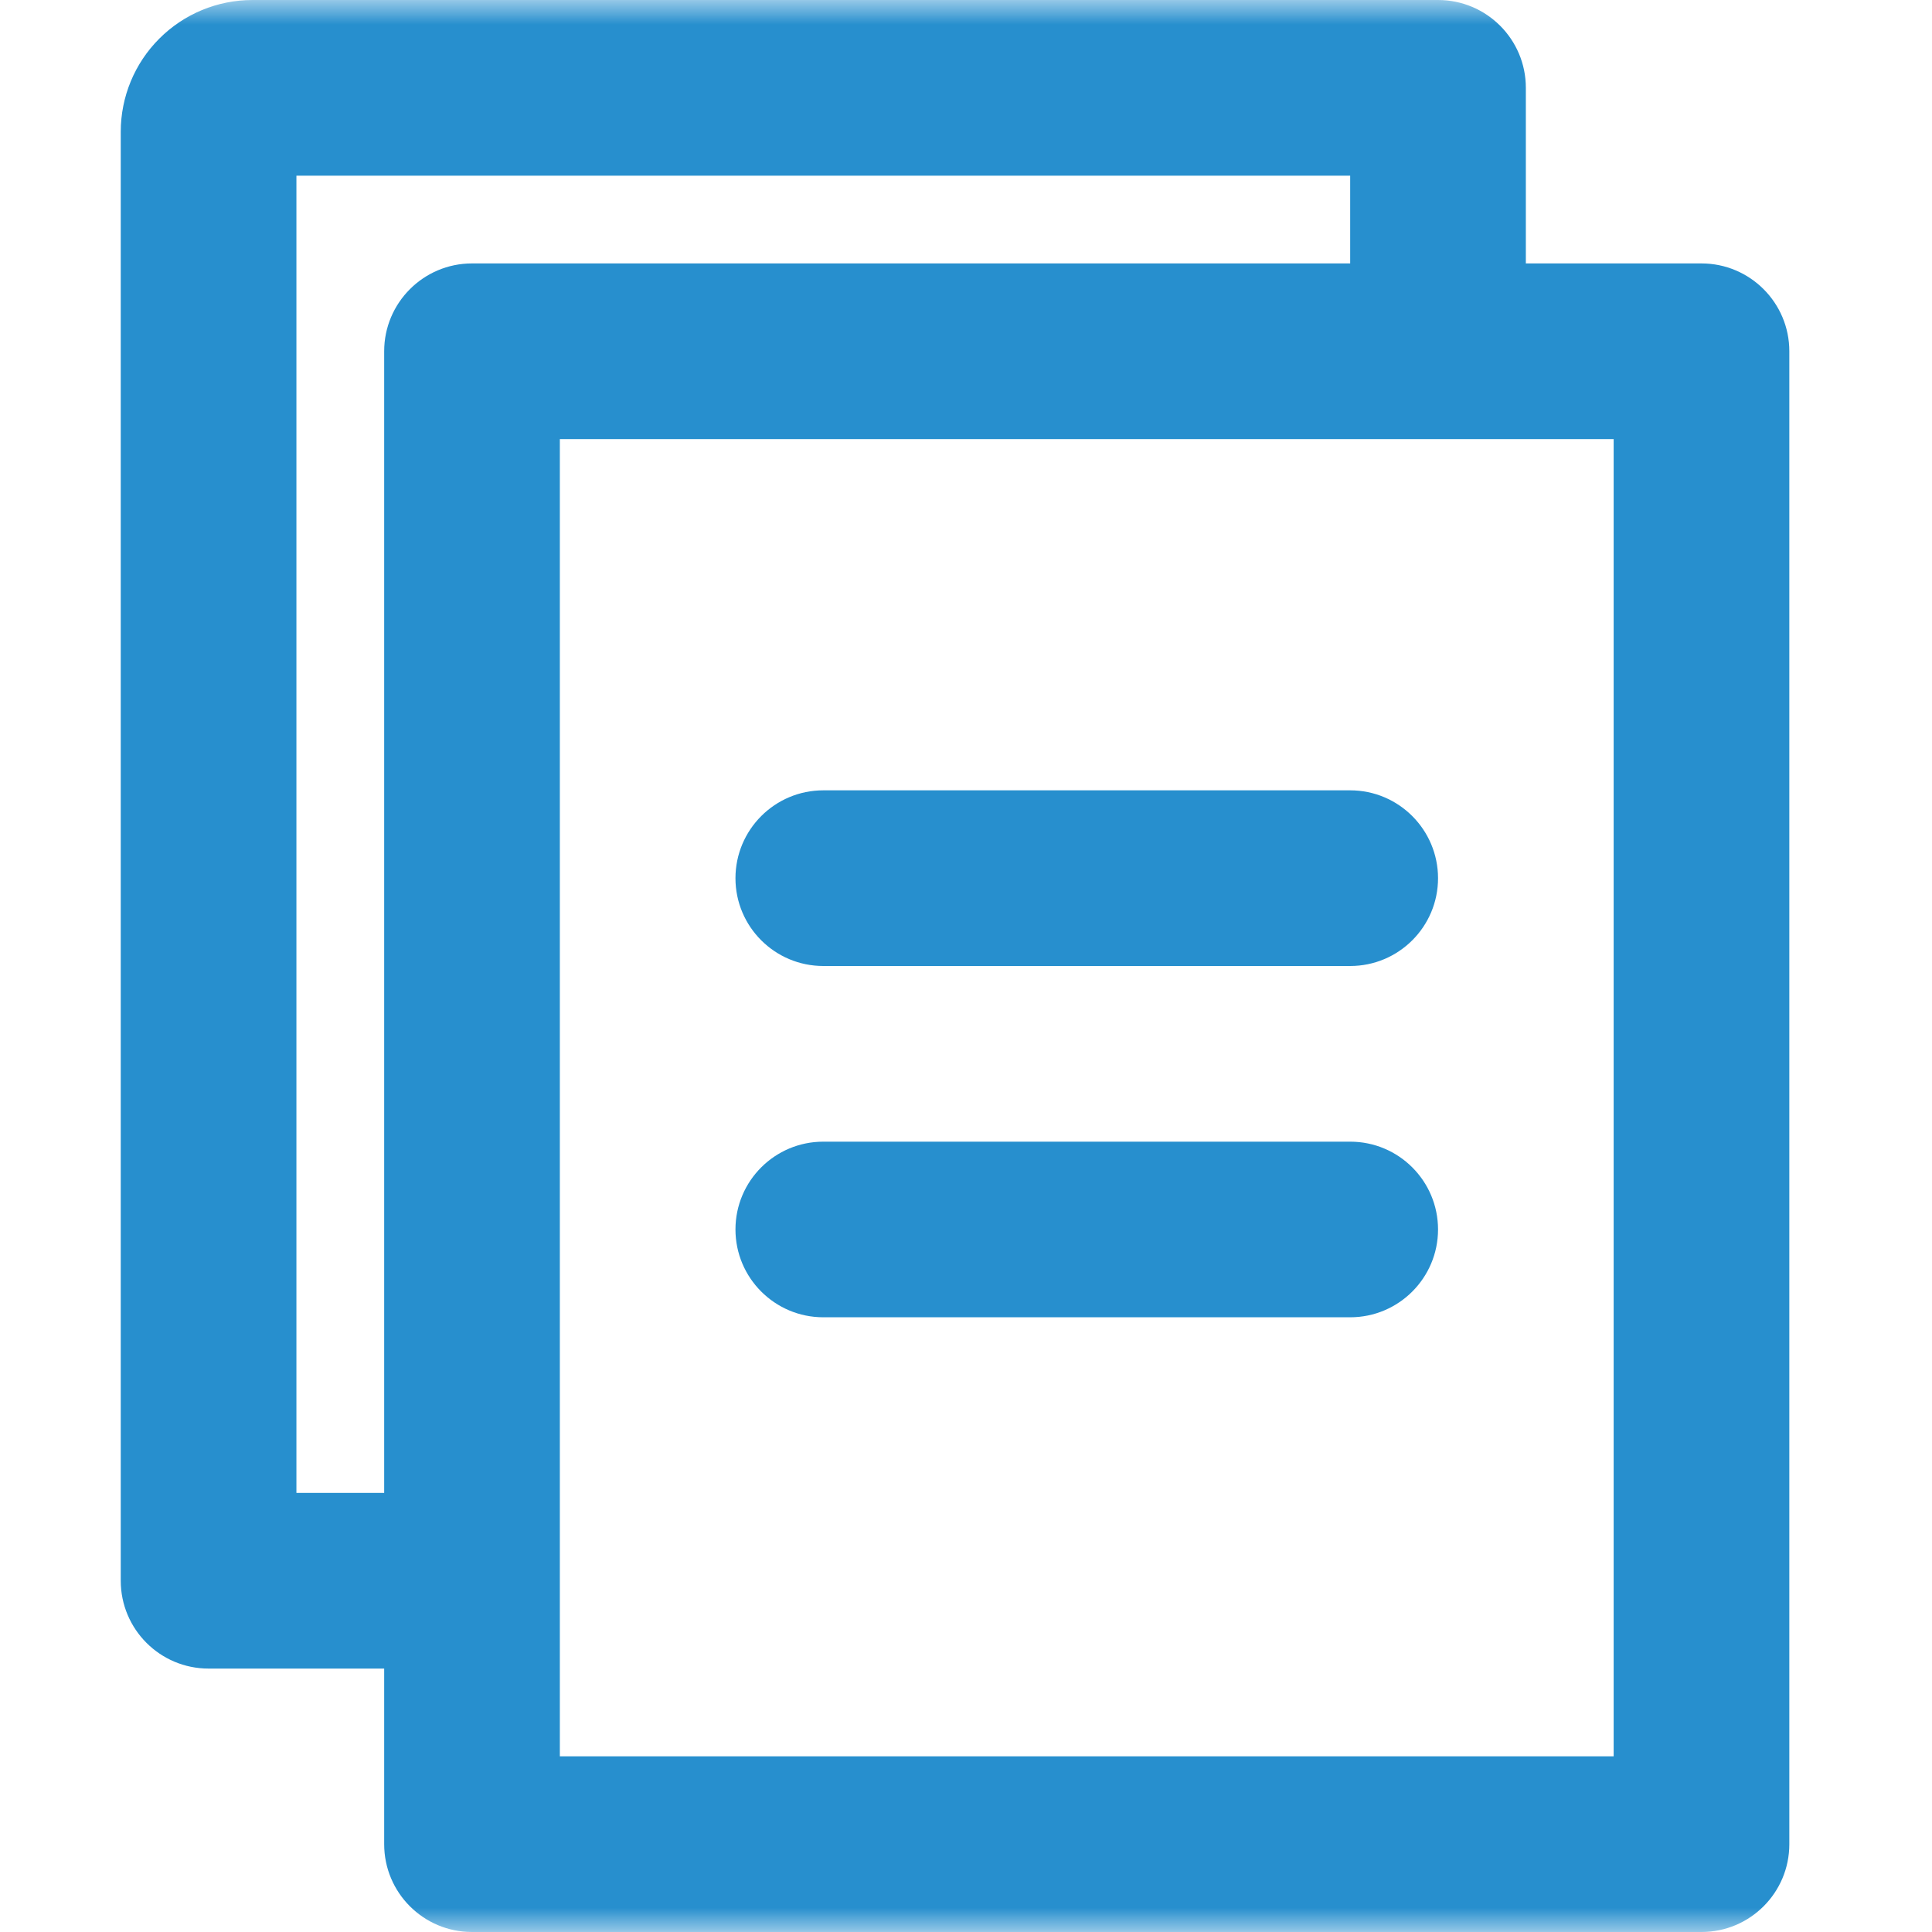 <svg width="40" height="40" viewBox="0 0 40 40" fill="none" xmlns="http://www.w3.org/2000/svg">
<mask id="mask0_2597_112" style="mask-type:alpha" maskUnits="userSpaceOnUse" x="0" y="0" width="40" height="40">
<rect width="40" height="40" fill="#D9D9D9"/>
</mask>
<g mask="url(#mask0_2597_112)">
<path d="M29.773 0C30.777 0 31.591 0.814 31.591 1.818V5.454H35.227C36.231 5.454 37.046 6.269 37.046 7.272V38.182C37.046 39.186 36.232 40 35.227 40H9.772C8.768 40 7.954 39.186 7.954 38.182V34.546H4.318C3.314 34.546 2.5 33.732 2.5 32.727V2.728C2.5 2.004 2.787 1.31 3.299 0.799C3.81 0.287 4.504 0 5.228 0H29.773ZM11.591 36.363H33.409V9.091H11.591V36.363ZM6.137 30.909H7.954V7.272C7.954 6.269 8.769 5.454 9.772 5.454H27.954V3.637H6.137V30.909ZM27.954 23.637C28.958 23.637 29.772 24.45 29.773 25.454C29.773 26.458 28.958 27.273 27.954 27.273H17.046C16.042 27.273 15.227 26.458 15.227 25.454C15.228 24.45 16.042 23.637 17.046 23.637H27.954ZM27.954 16.363C28.958 16.363 29.772 17.178 29.773 18.182C29.773 19.186 28.958 20 27.954 20H17.046C16.042 20 15.227 19.186 15.227 18.182C15.228 17.178 16.042 16.363 17.046 16.363H27.954Z" fill="#278FCE"/>
</g>
</svg>
